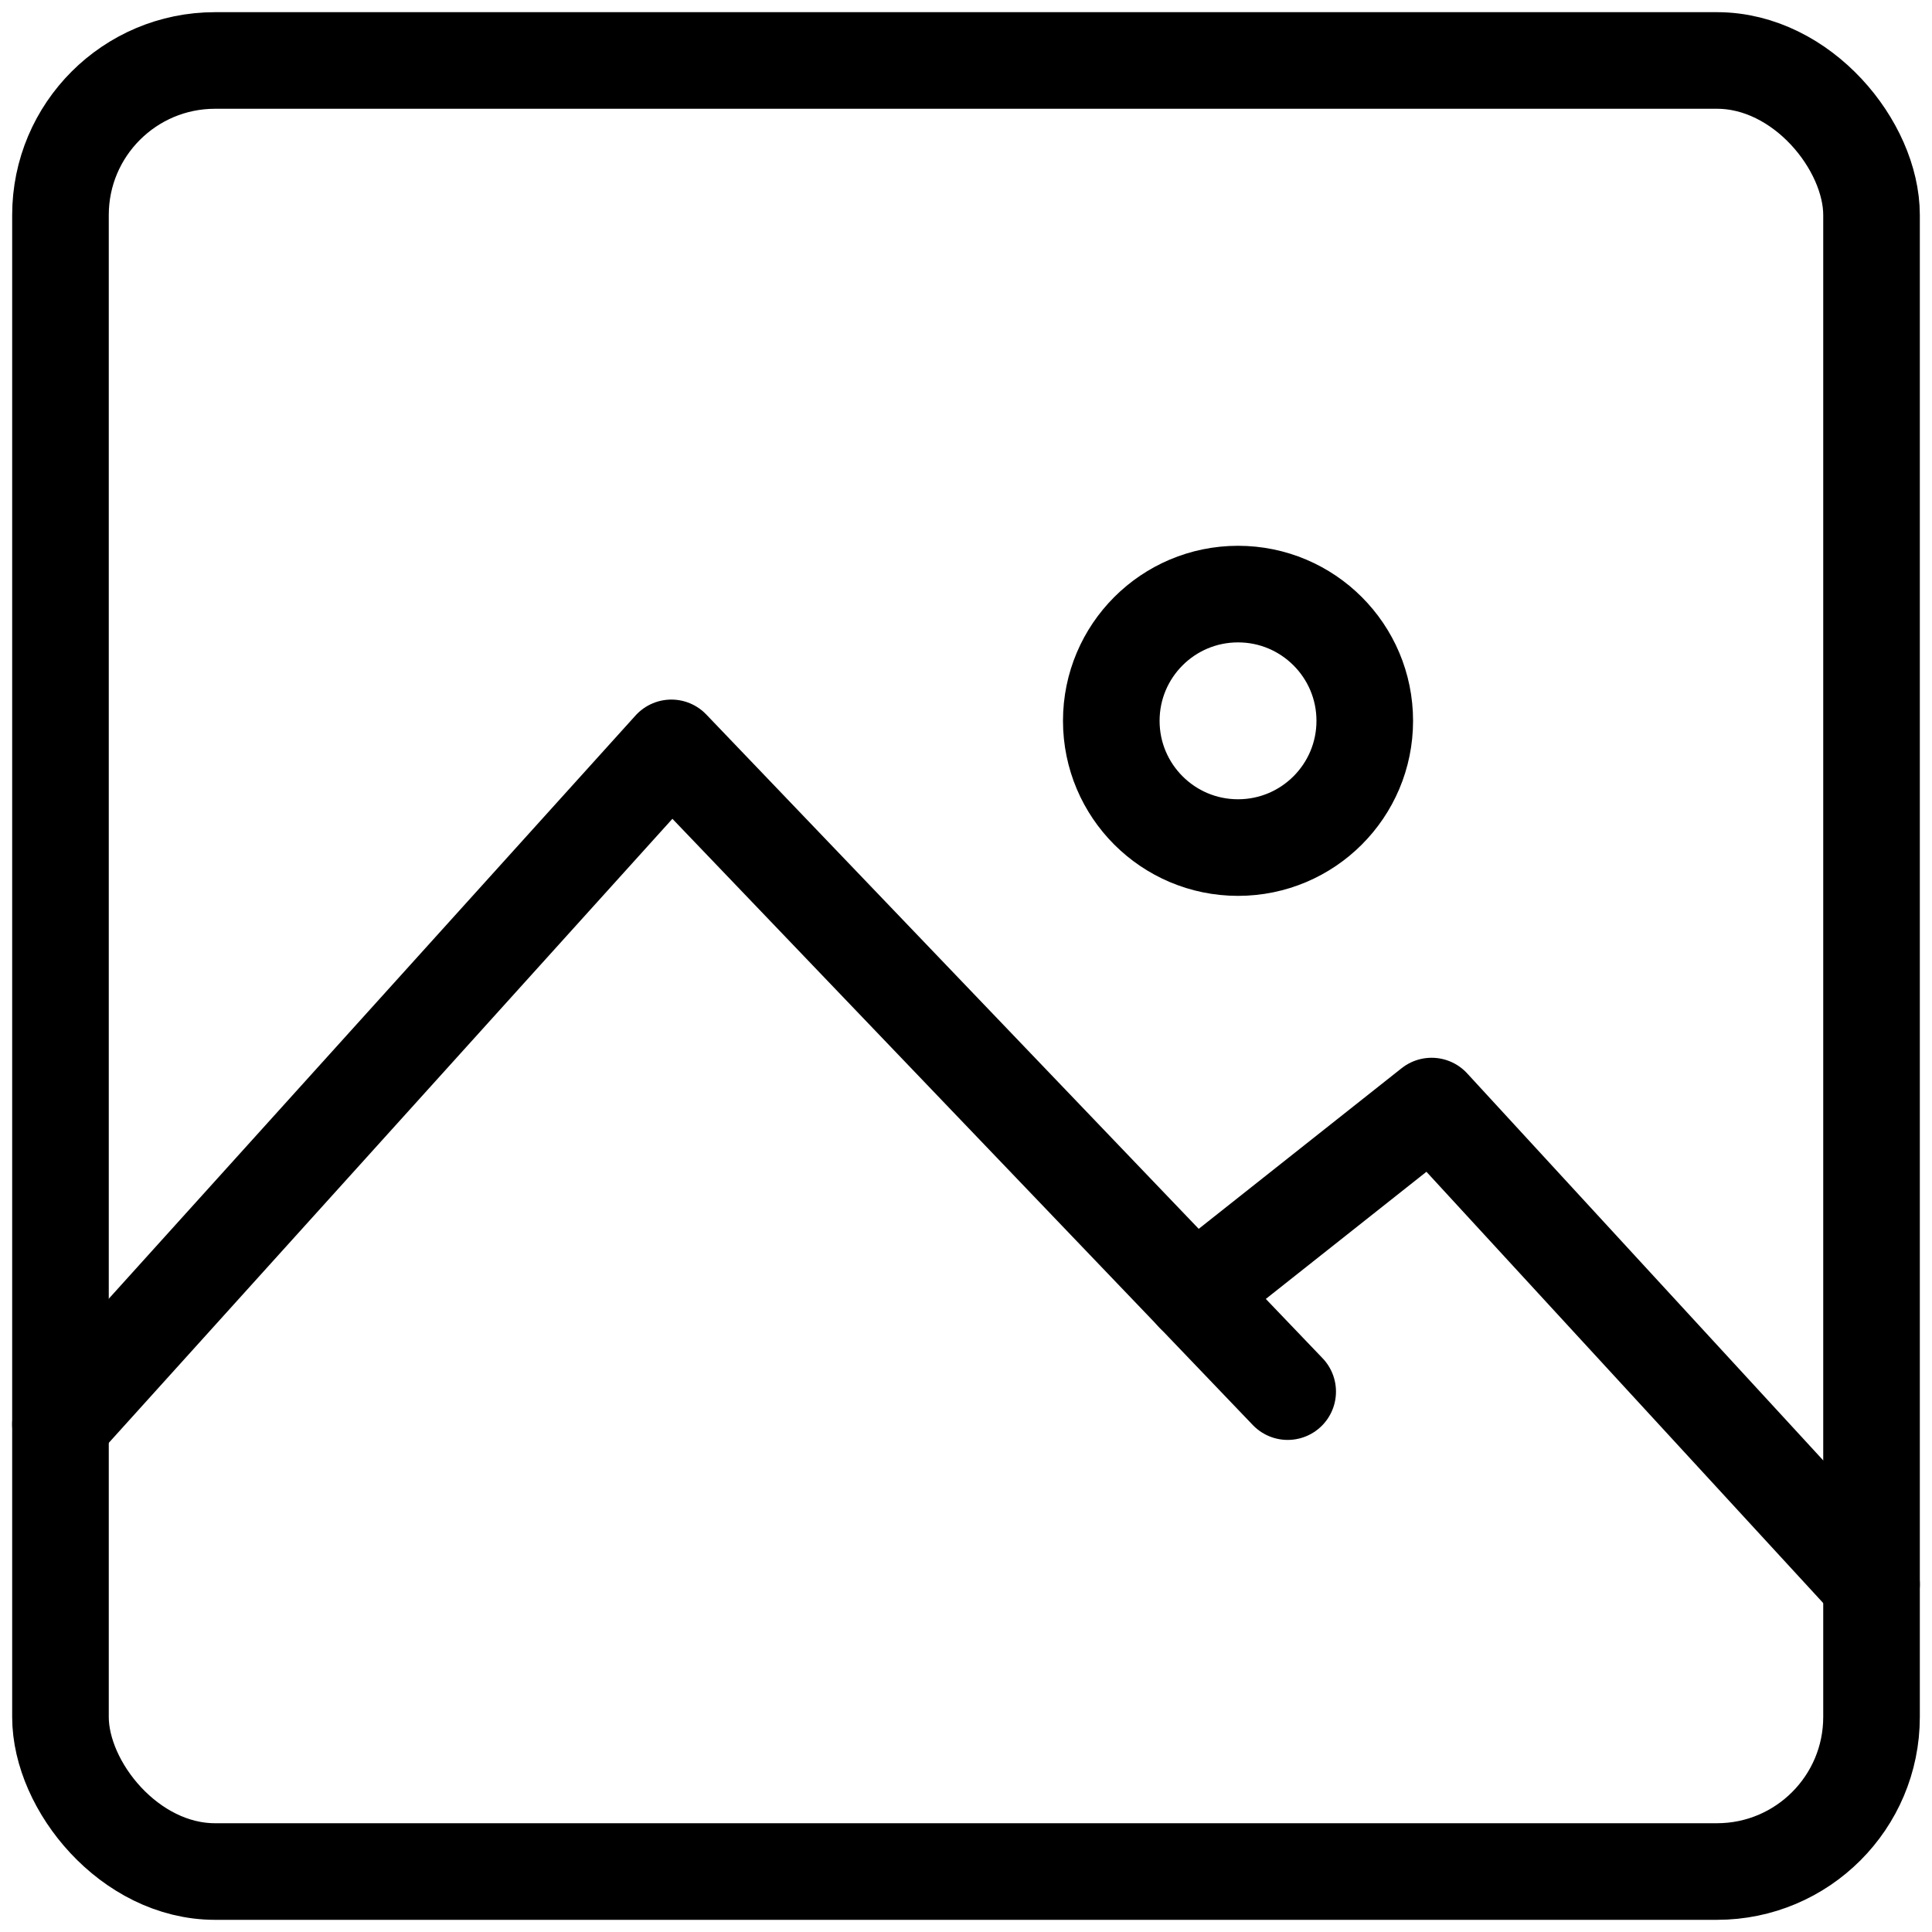 <?xml version="1.0" encoding="UTF-8"?>
<svg id="Warstwa_1" xmlns="http://www.w3.org/2000/svg" version="1.1" viewBox="0 0 100 100">
  <!-- Generator: Adobe Illustrator 29.8.1, SVG Export Plug-In . SVG Version: 2.1.1 Build 2)  -->
  <defs>
    <style>
      .st0 {
        stroke-width: 5px;
      }

      .st0, .st1 {
        fill: none;
        stroke: #000;
        stroke-linecap: round;
        stroke-linejoin: round;
      }

      .st1 {
        stroke-width: 5px;
      }
    </style>
  </defs>
  <rect class="st1" x="3.13" y="3.13" width="93.74" height="93.74" rx="8" ry="8"/>
  <polyline class="st1" points="3.13 73.72 34.75 38.71 66.65 72.03"/>
  <polyline class="st1" points="61.81 66.98 74.1 57.25 96.87 82"/>
  <circle class="st0" cx="64.08" cy="37.31" r="6.56"/>
</svg>